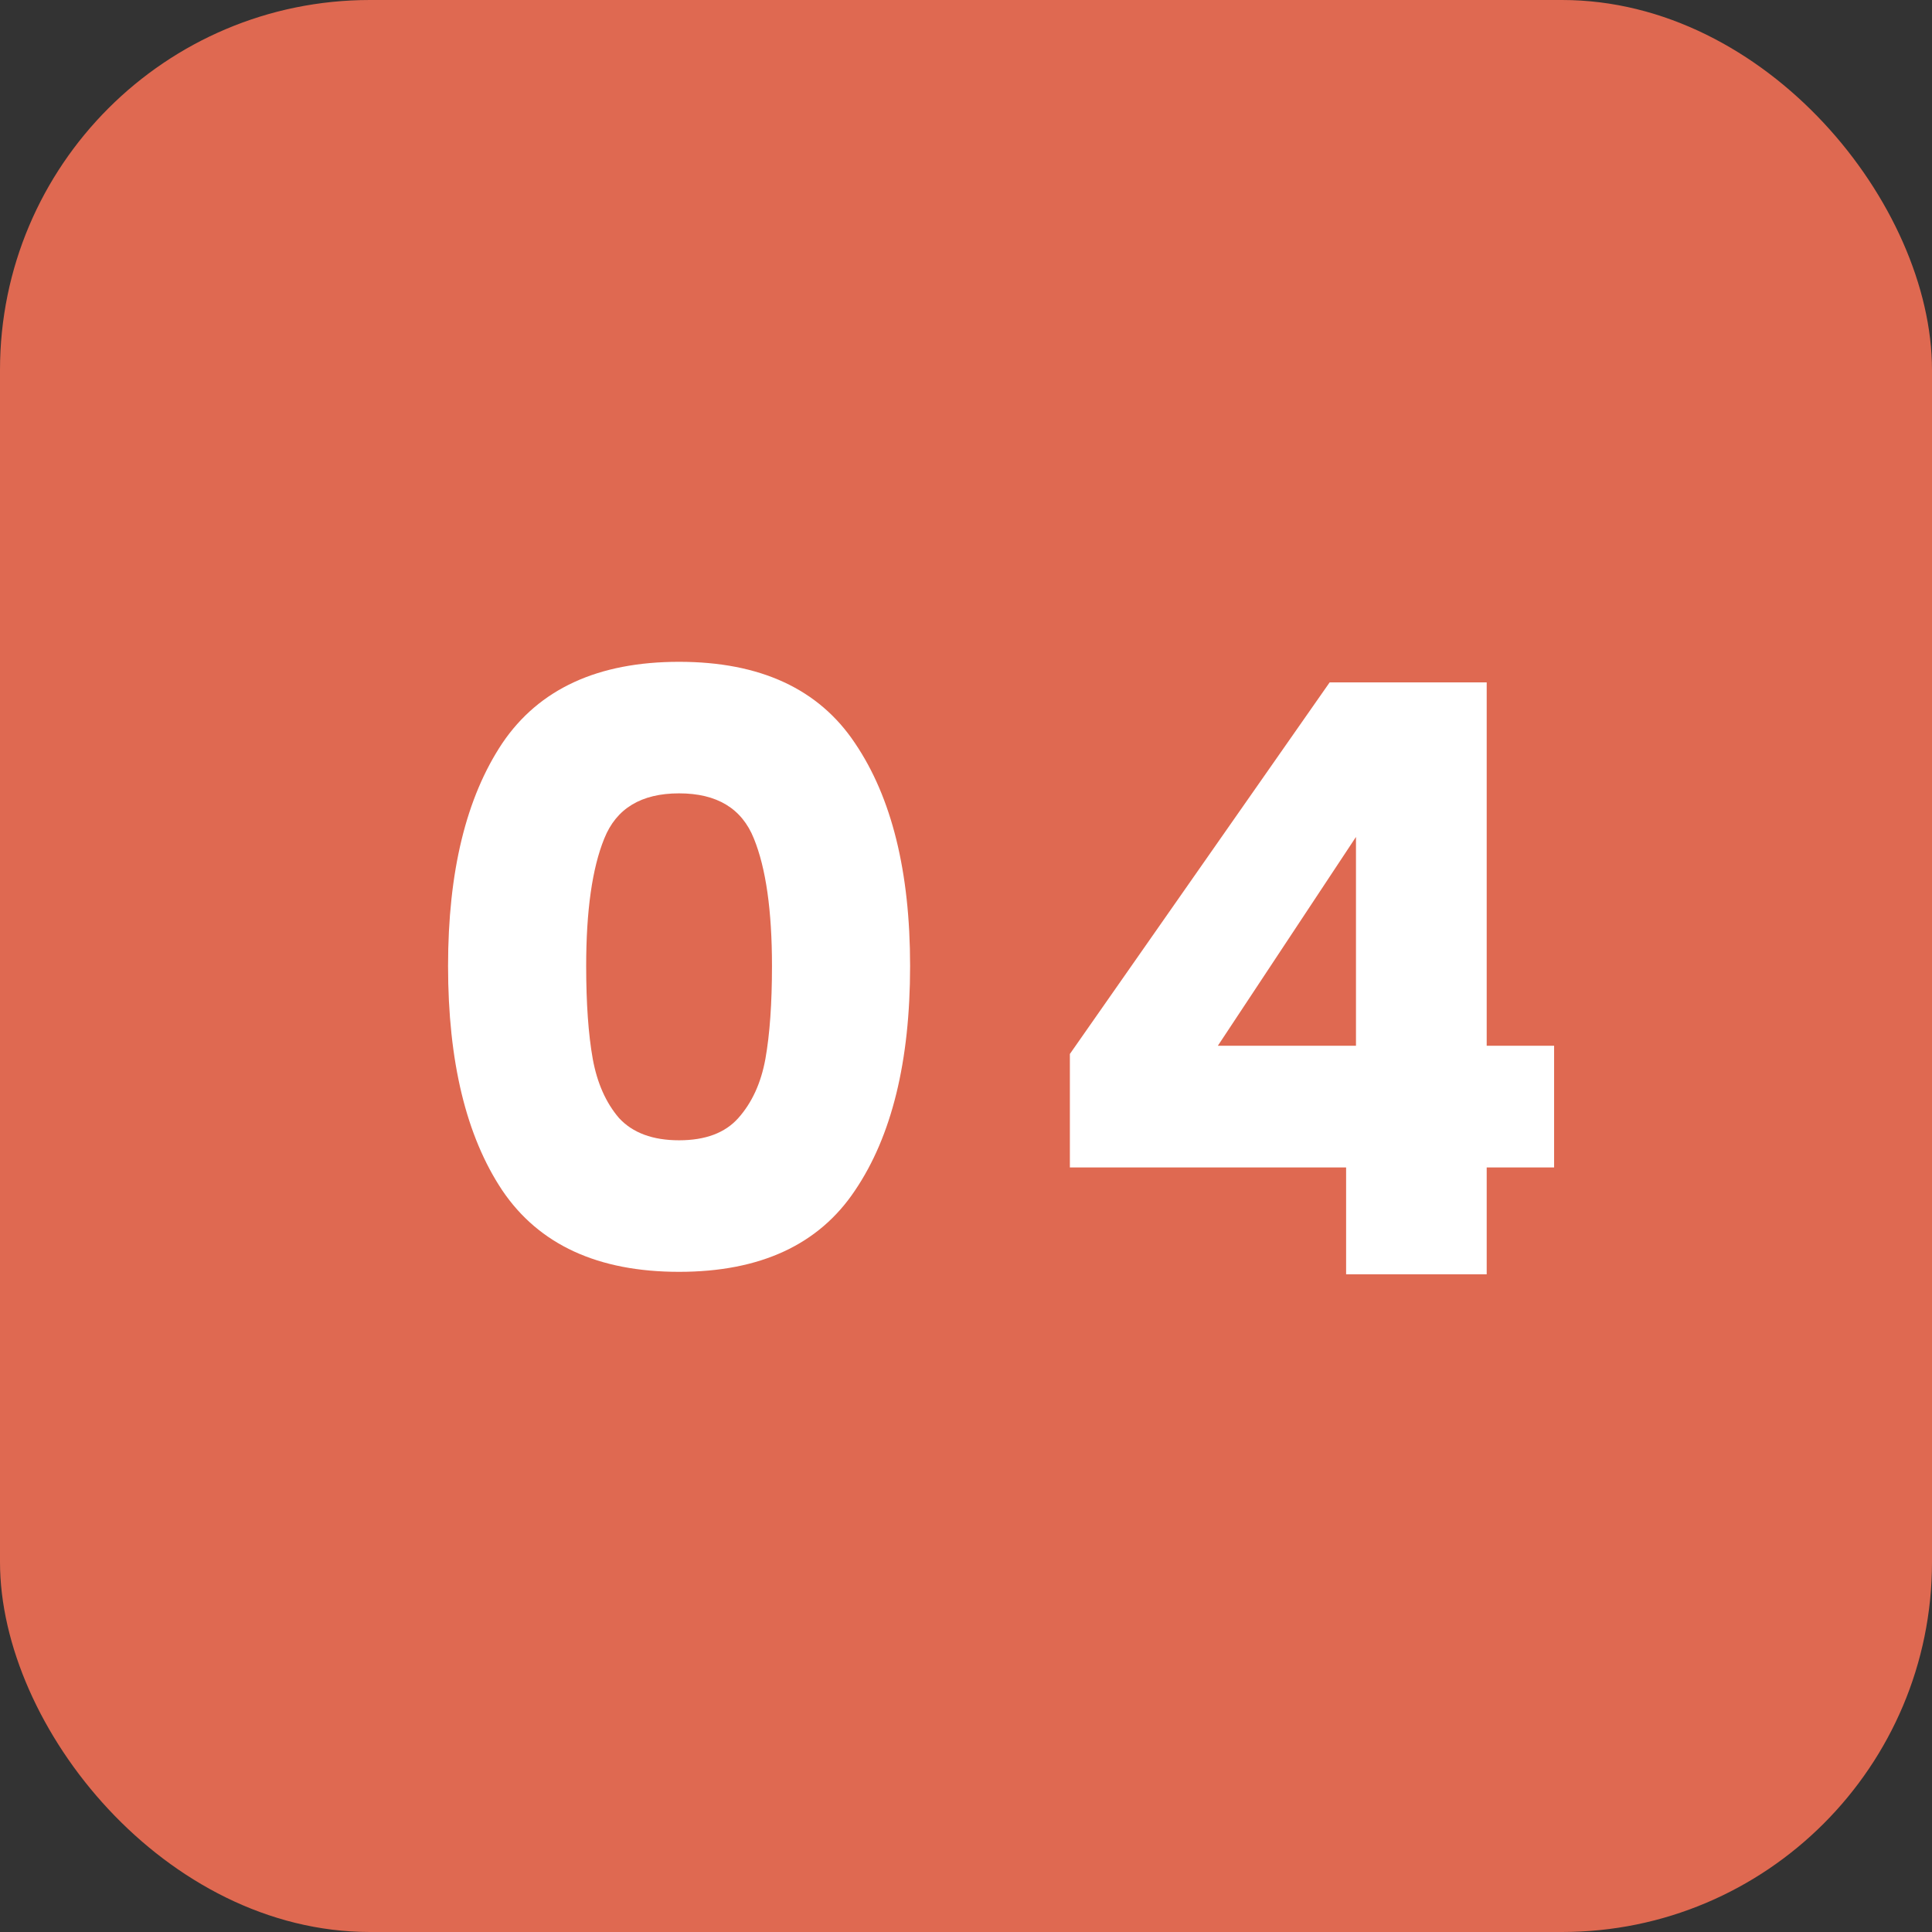 <svg width="47" height="47" viewBox="0 0 47 47" fill="none" xmlns="http://www.w3.org/2000/svg">
<rect x="0" y="0" width="47" height="47" fill="#333333" stroke="none"/>
<rect width="47" height="47" rx="9" fill="#DF6951"/>
<path d="M10.9 23.5C10.9 21.207 11.34 19.4 12.22 18.08C13.113 16.76 14.547 16.1 16.52 16.1C18.493 16.1 19.92 16.76 20.8 18.08C21.693 19.4 22.14 21.207 22.14 23.5C22.14 25.82 21.693 27.64 20.8 28.96C19.92 30.28 18.493 30.94 16.52 30.94C14.547 30.94 13.113 30.28 12.22 28.96C11.34 27.64 10.9 25.82 10.9 23.5ZM18.78 23.5C18.78 22.153 18.633 21.12 18.34 20.4C18.047 19.667 17.44 19.3 16.52 19.3C15.6 19.3 14.993 19.667 14.7 20.4C14.407 21.12 14.26 22.153 14.26 23.5C14.26 24.407 14.313 25.16 14.42 25.76C14.527 26.347 14.74 26.827 15.06 27.2C15.393 27.56 15.88 27.74 16.52 27.74C17.16 27.74 17.64 27.56 17.96 27.2C18.293 26.827 18.513 26.347 18.62 25.76C18.727 25.16 18.78 24.407 18.78 23.5ZM26.027 28.4V25.64L32.347 16.6H36.167V25.44H37.807V28.4H36.167V31H32.747V28.4H26.027ZM32.987 20.36L29.627 25.44H32.987V20.36Z" fill="white"/>
</svg>
